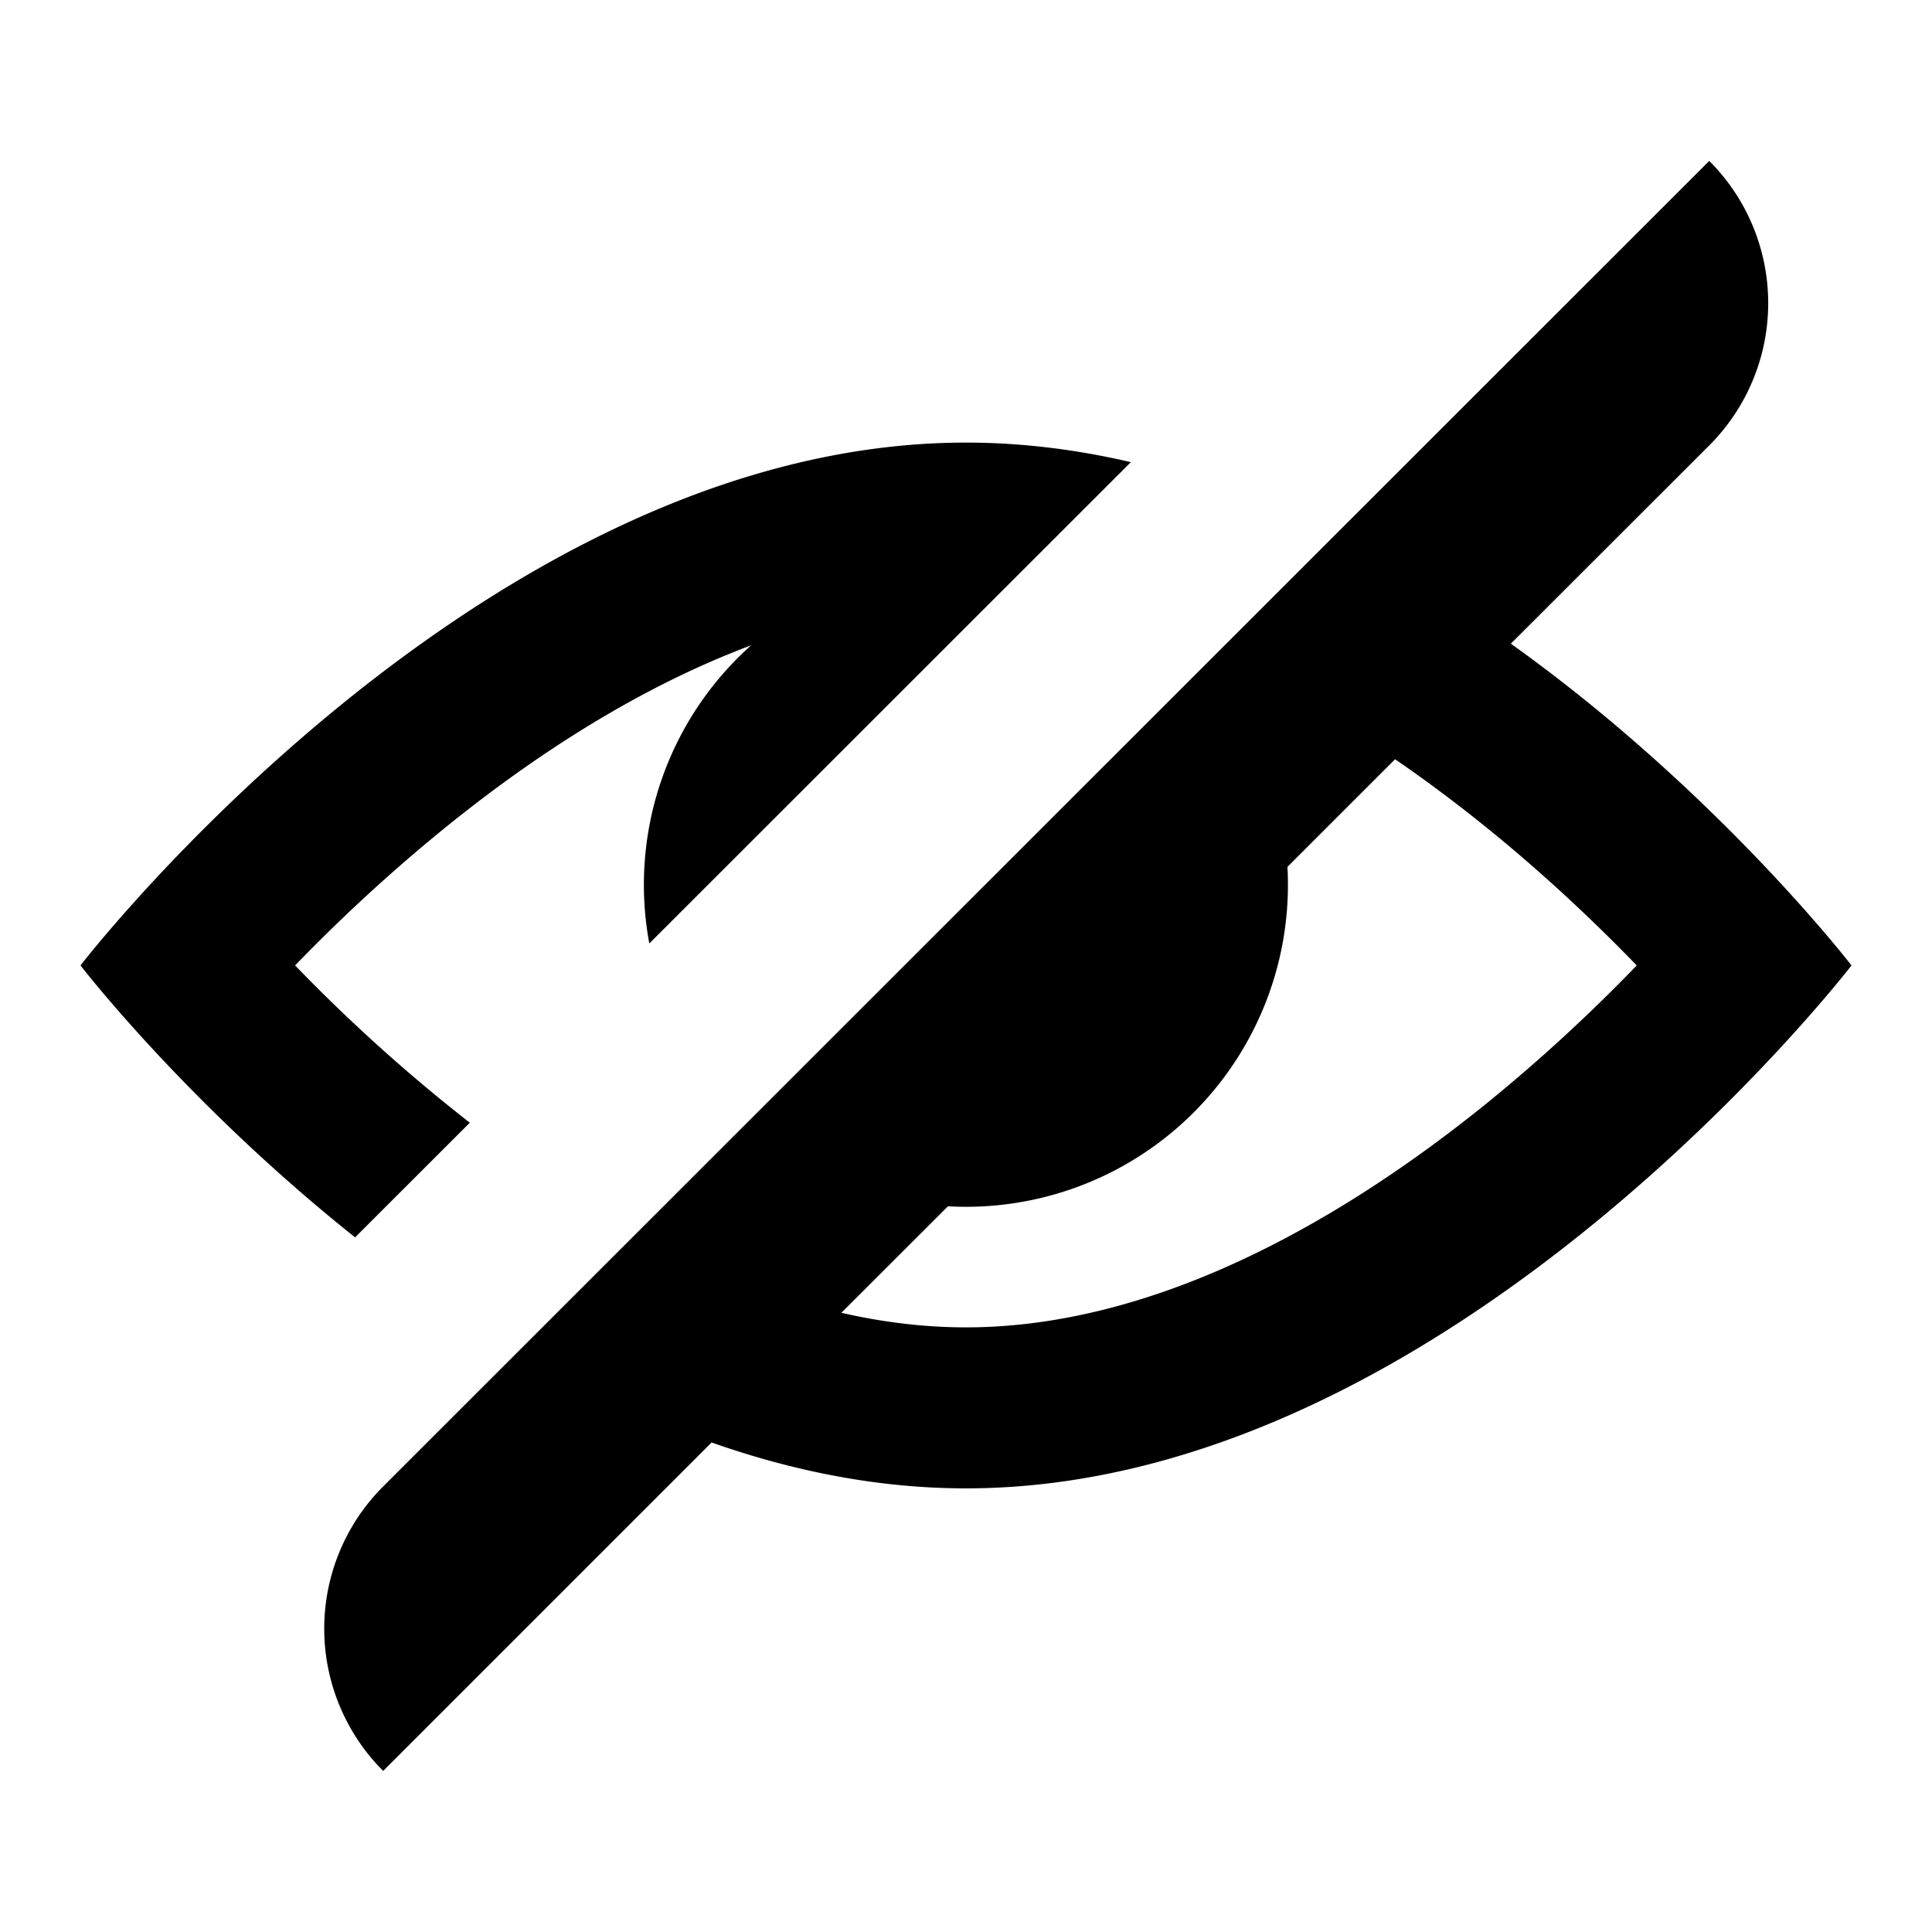 <svg viewBox="0 0 24 24" xmlns="http://www.w3.org/2000/svg" focusable="false"><path fill-rule="evenodd" clip-rule="evenodd" d="M4.76 18.465a2.498 2.498 0 0 0 0 3.534l4.08-4.08c1.005.354 2.066.57 3.16.57 6 0 11-6.496 11-6.496s-1.668-2.166-4.232-3.997l2.465-2.463a2.498 2.498 0 0 0 0-3.534L4.76 18.465ZM17.33 9.432l-1.337 1.337a3.999 3.999 0 0 1-4.217 4.216l-1.324 1.323c.512.117 1.03.181 1.547.181 2.312 0 4.614-1.278 6.49-2.8a20.965 20.965 0 0 0 1.843-1.696c-.485-.501-1.11-1.1-1.844-1.695-.37-.3-.757-.592-1.158-.866Z" fill="currentColor"/><path d="M8.066 11.72A3.986 3.986 0 0 1 9.33 8.017c-1.37.512-2.675 1.35-3.82 2.281a20.963 20.963 0 0 0-1.844 1.695 20.963 20.963 0 0 0 2.17 1.954l-1.425 1.424C2.318 13.705 1 11.993 1 11.993s5-6.495 11-6.495c.698 0 1.383.088 2.048.243L8.066 11.72Z" fill="currentColor"/></svg>